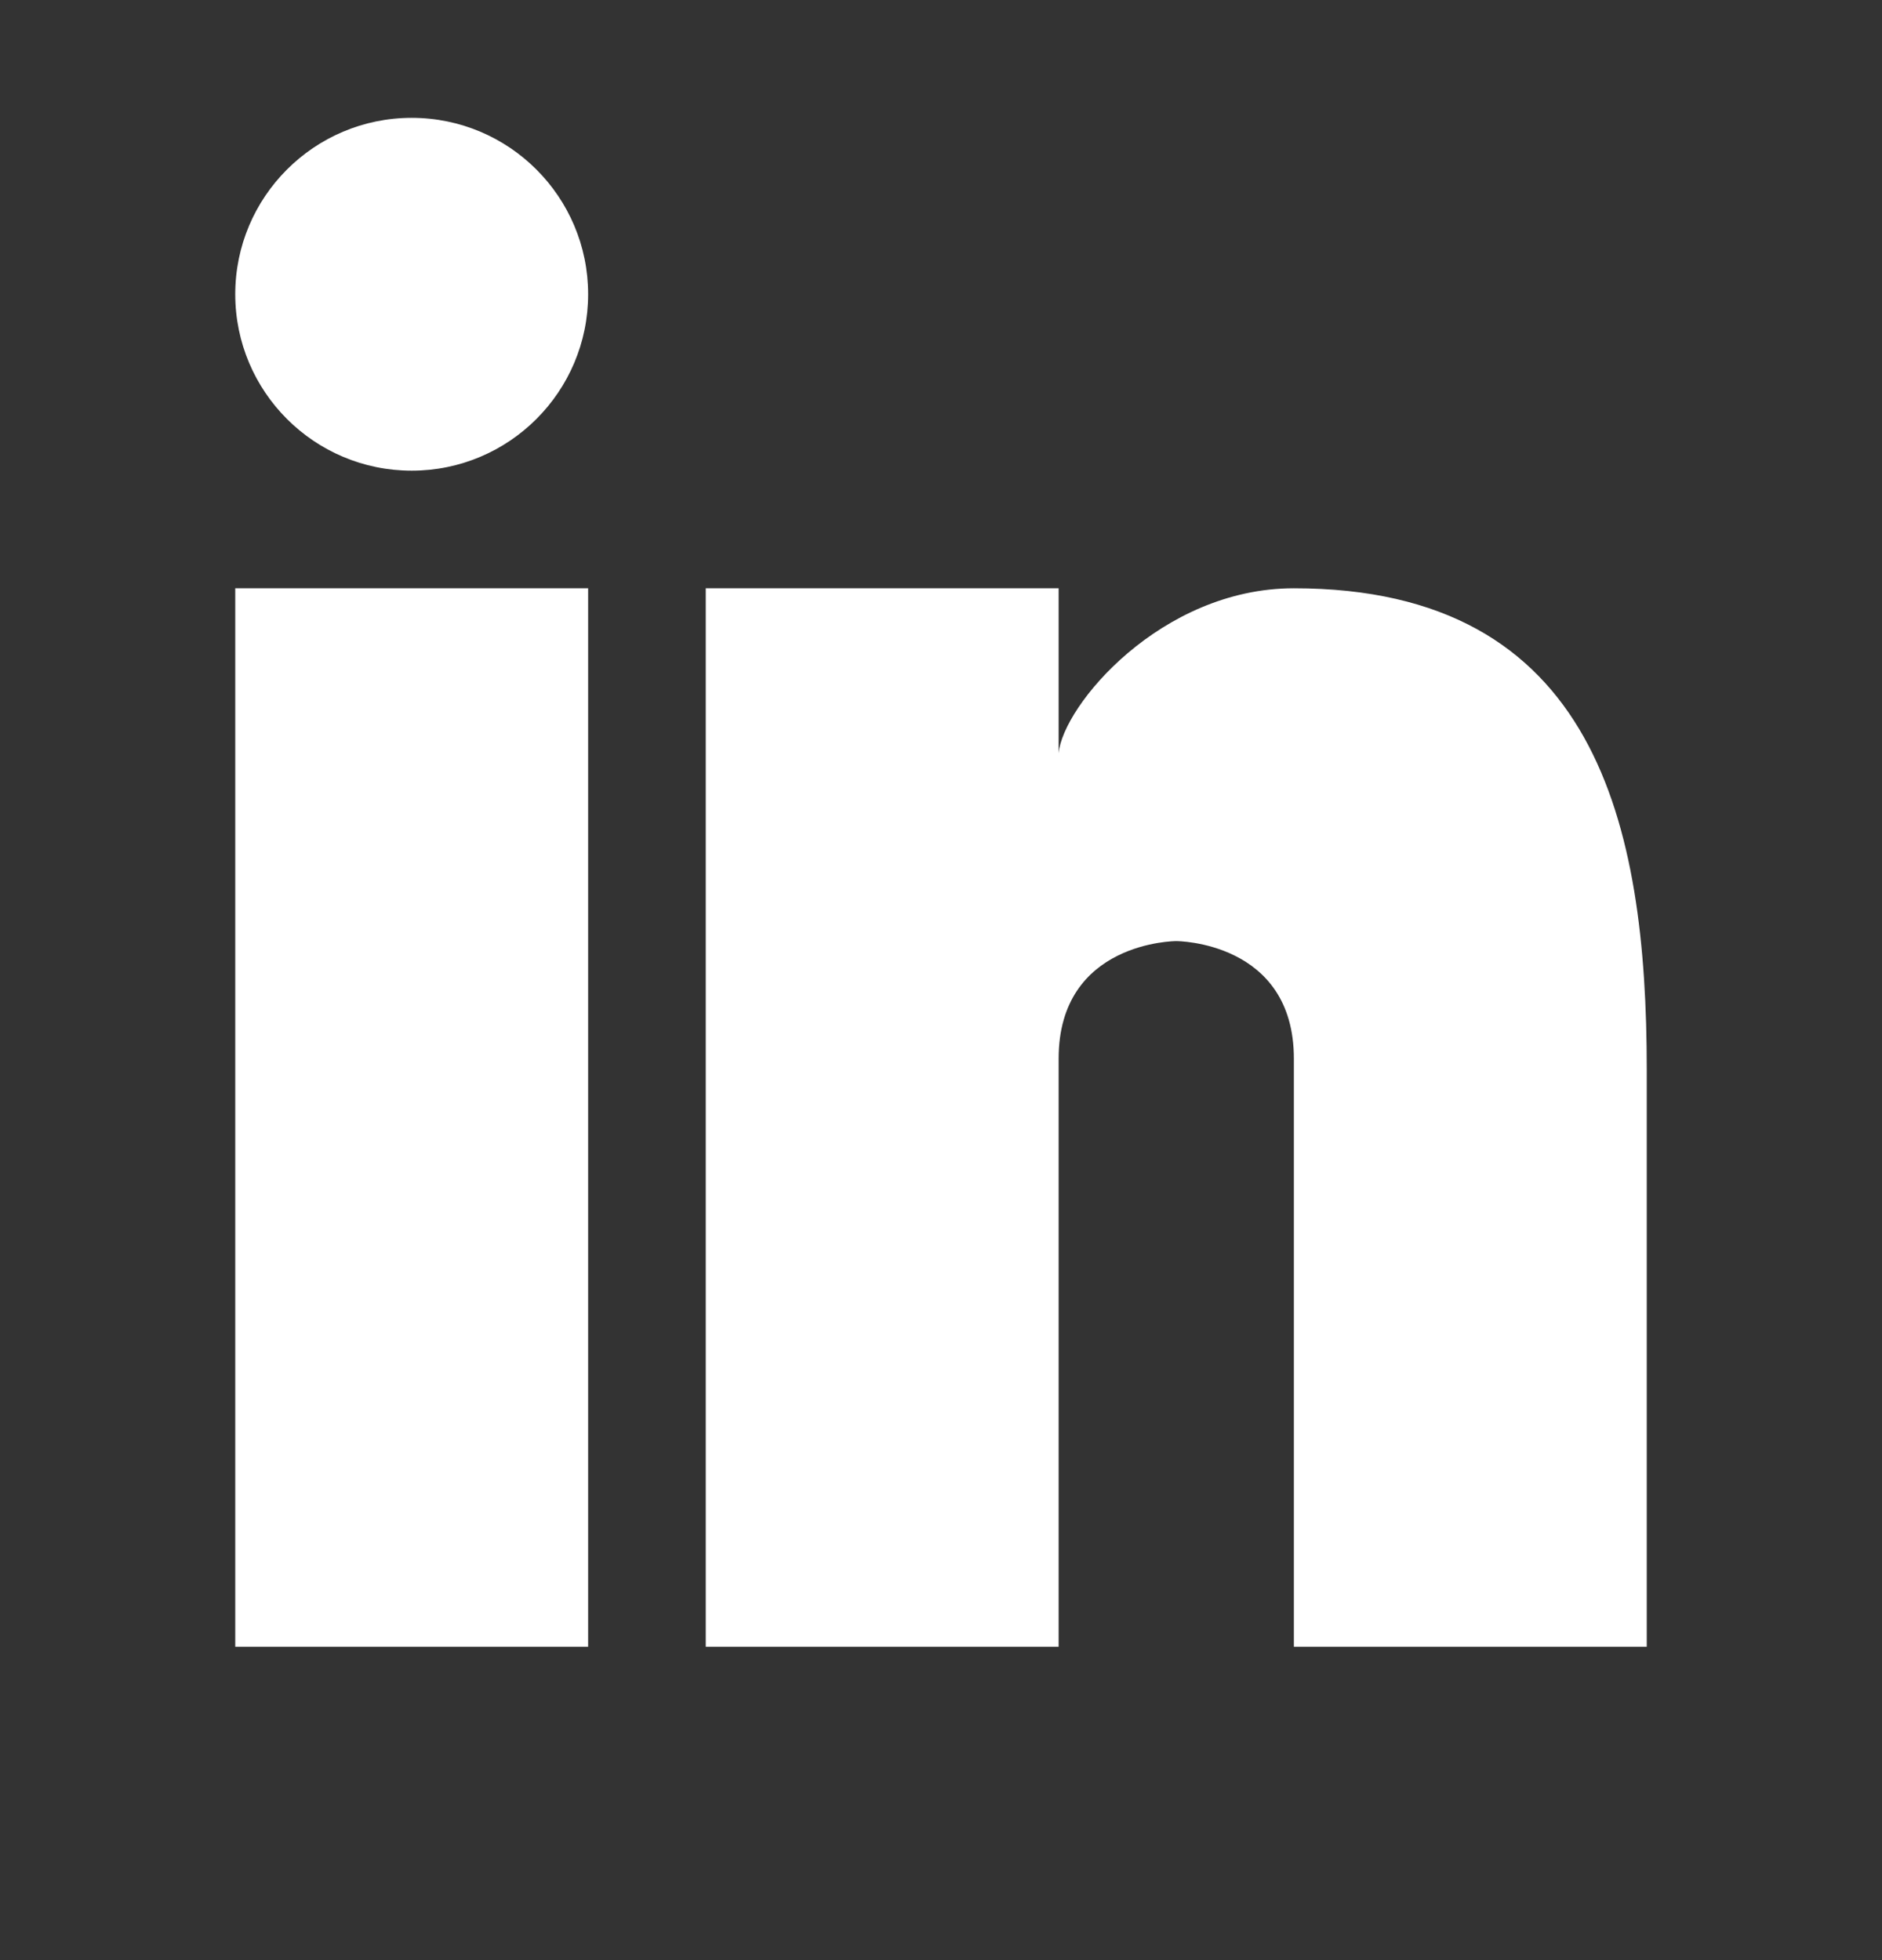 <svg width="24" height="25" viewBox="0 0 24 25" fill="none" xmlns="http://www.w3.org/2000/svg">
<rect x="0" y="0" width="24" height="25" fill="#333333" stroke="none"/>
<path d="M5.25 1.503C4.008 1.503 3 2.511 3 3.753C3 4.995 4.008 6.003 5.25 6.003C6.492 6.003 7.5 4.995 7.5 3.753C7.5 2.511 6.492 1.503 5.25 1.503ZM3 7.503V21.003H7.5V7.503H3ZM9 21.003V7.503H13.5V9.608C13.552 9.003 14.803 7.503 16.5 7.503C20.363 7.503 21 10.522 21 13.639V21.003H16.5V13.503C16.5 12.003 15 12.003 15 12.003C15 12.003 13.5 12.003 13.5 13.503V21.003H9Z" fill="white"/>
</svg>
